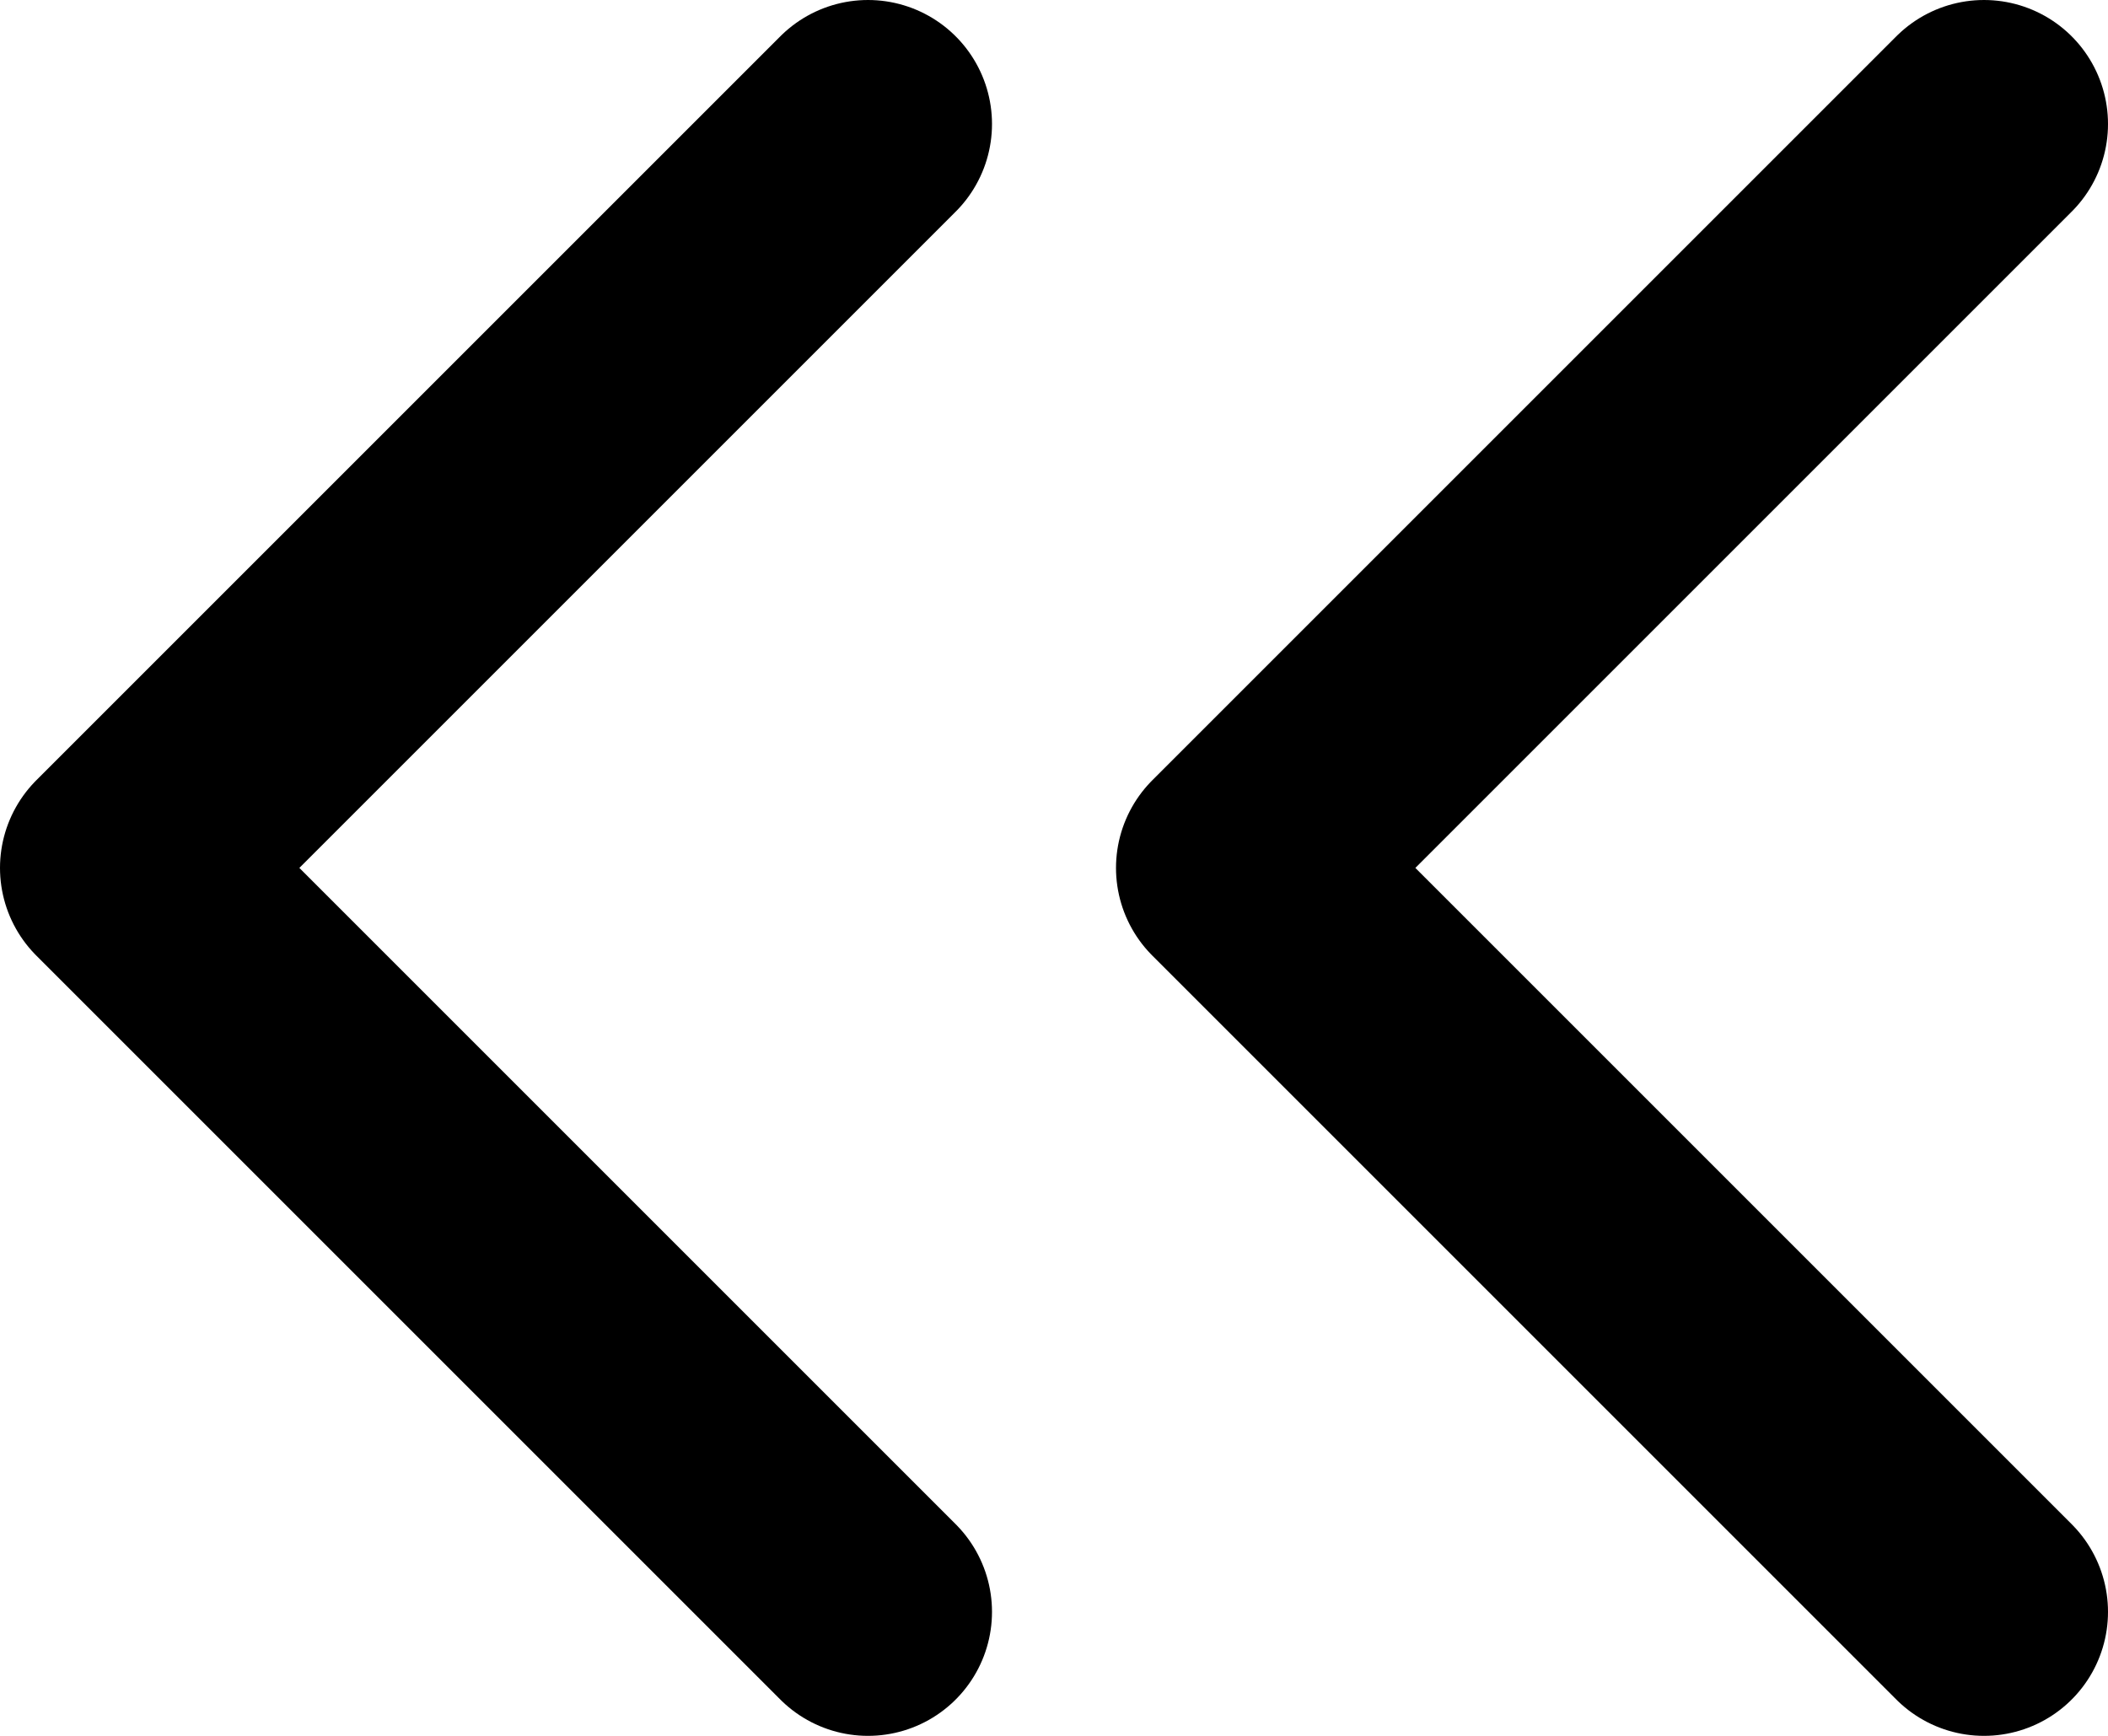 <svg width="17" height="14" viewBox="0 0 17 14" fill="none" xmlns="http://www.w3.org/2000/svg">
<path d="M16 1L10 7L16 13" stroke="black" stroke-width="2" stroke-linecap="round" stroke-linejoin="round"/>
<path d="M7 1L1 7L7 13" stroke="black" stroke-width="2" stroke-linecap="round" stroke-linejoin="round"/>
</svg>
